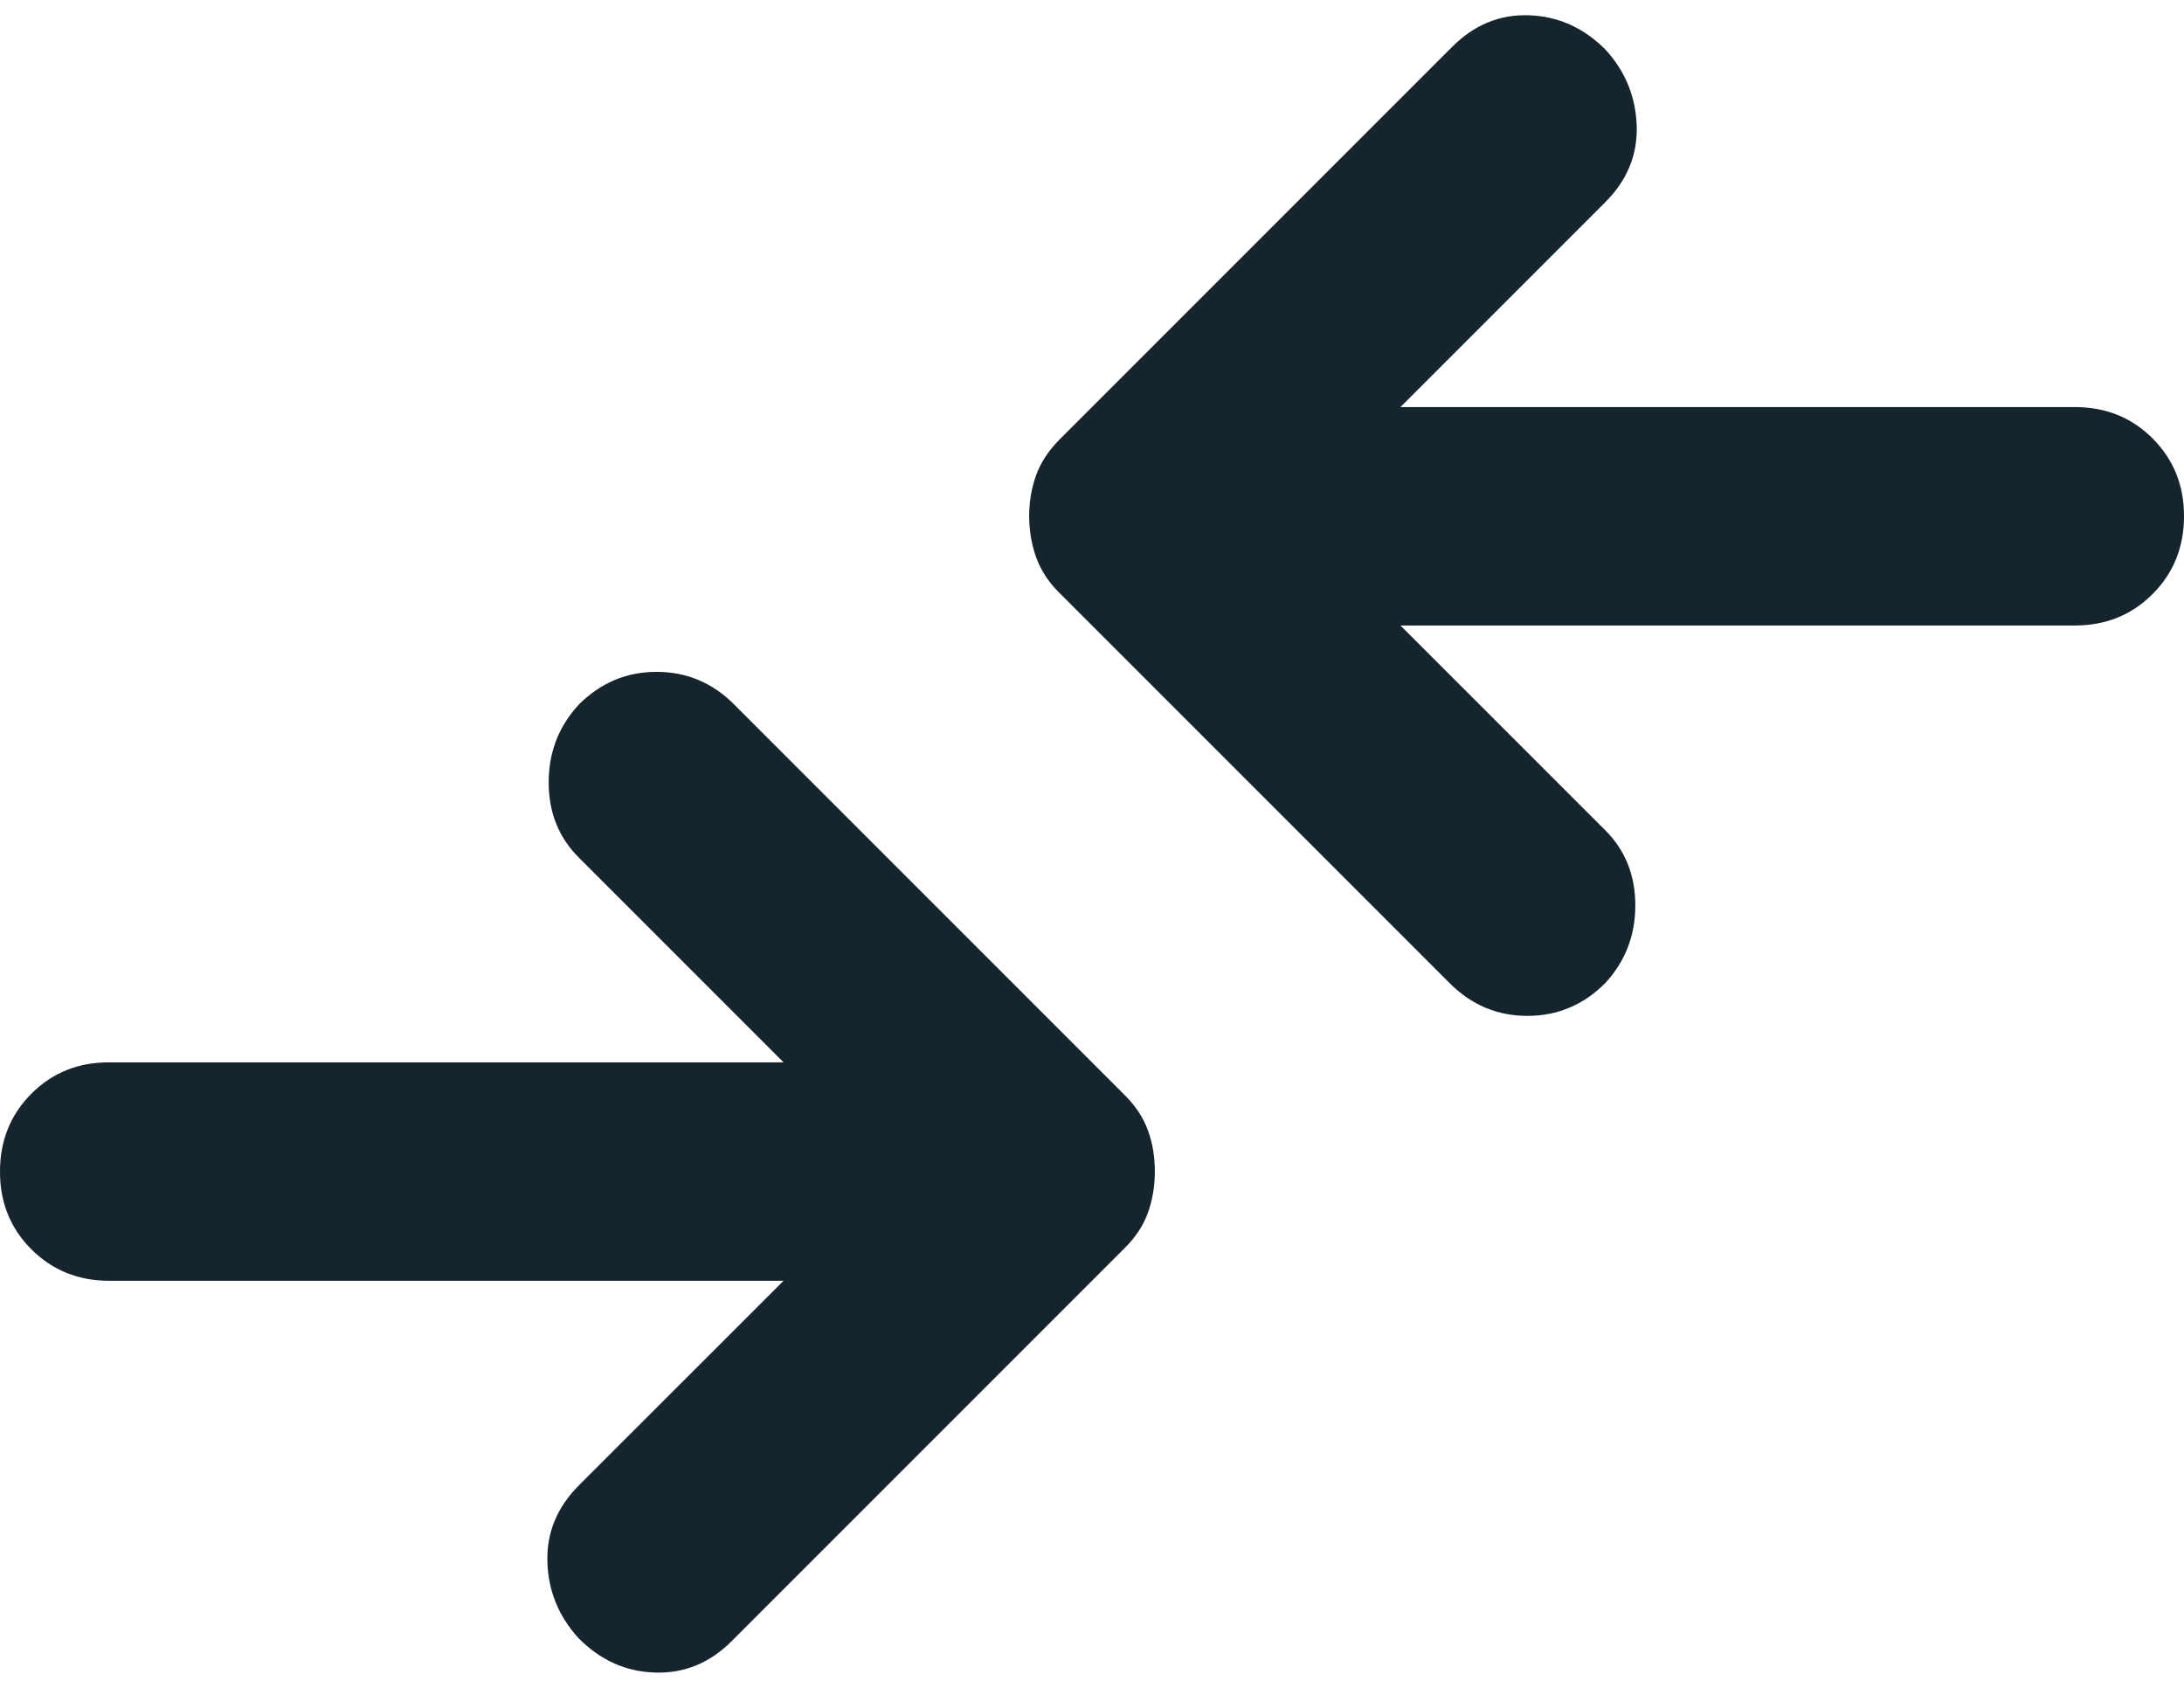 <svg width="22" height="17" viewBox="0 0 22 17" fill="none" xmlns="http://www.w3.org/2000/svg">
<path id="Vector" d="M7.893 12.9H1.1C0.788 12.9 0.527 12.794 0.316 12.583C0.105 12.372 -0.001 12.111 3.80623e-06 11.8C3.80623e-06 11.488 0.106 11.226 0.317 11.015C0.528 10.804 0.789 10.699 1.1 10.7H7.893L5.83 8.637C5.628 8.435 5.527 8.183 5.527 7.88C5.527 7.577 5.628 7.316 5.83 7.097C6.05 6.877 6.311 6.767 6.614 6.767C6.917 6.767 7.178 6.877 7.397 7.097L11.33 11.03C11.44 11.14 11.518 11.259 11.564 11.387C11.611 11.515 11.633 11.653 11.633 11.8C11.633 11.946 11.61 12.084 11.564 12.212C11.519 12.34 11.441 12.46 11.33 12.57L7.37 16.53C7.15 16.75 6.893 16.855 6.6 16.846C6.307 16.838 6.05 16.723 5.83 16.502C5.628 16.282 5.523 16.025 5.514 15.732C5.505 15.439 5.611 15.182 5.83 14.962L7.893 12.9ZM14.107 6.3L16.17 8.362C16.372 8.564 16.473 8.816 16.473 9.119C16.473 9.422 16.372 9.683 16.17 9.902C15.95 10.122 15.689 10.232 15.386 10.232C15.083 10.232 14.822 10.122 14.602 9.902L10.67 5.97C10.56 5.86 10.482 5.74 10.437 5.612C10.391 5.484 10.368 5.346 10.367 5.2C10.367 5.053 10.391 4.915 10.437 4.787C10.483 4.659 10.561 4.54 10.67 4.43L14.63 0.47C14.85 0.25 15.107 0.144 15.4 0.154C15.693 0.163 15.95 0.278 16.17 0.497C16.372 0.717 16.477 0.974 16.487 1.267C16.496 1.56 16.391 1.817 16.17 2.037L14.107 4.1H20.9C21.212 4.1 21.473 4.205 21.684 4.416C21.895 4.628 22.001 4.889 22 5.2C22 5.511 21.894 5.773 21.683 5.984C21.472 6.195 21.211 6.3 20.9 6.3H14.107Z" fill="#16242E"/>
</svg>
